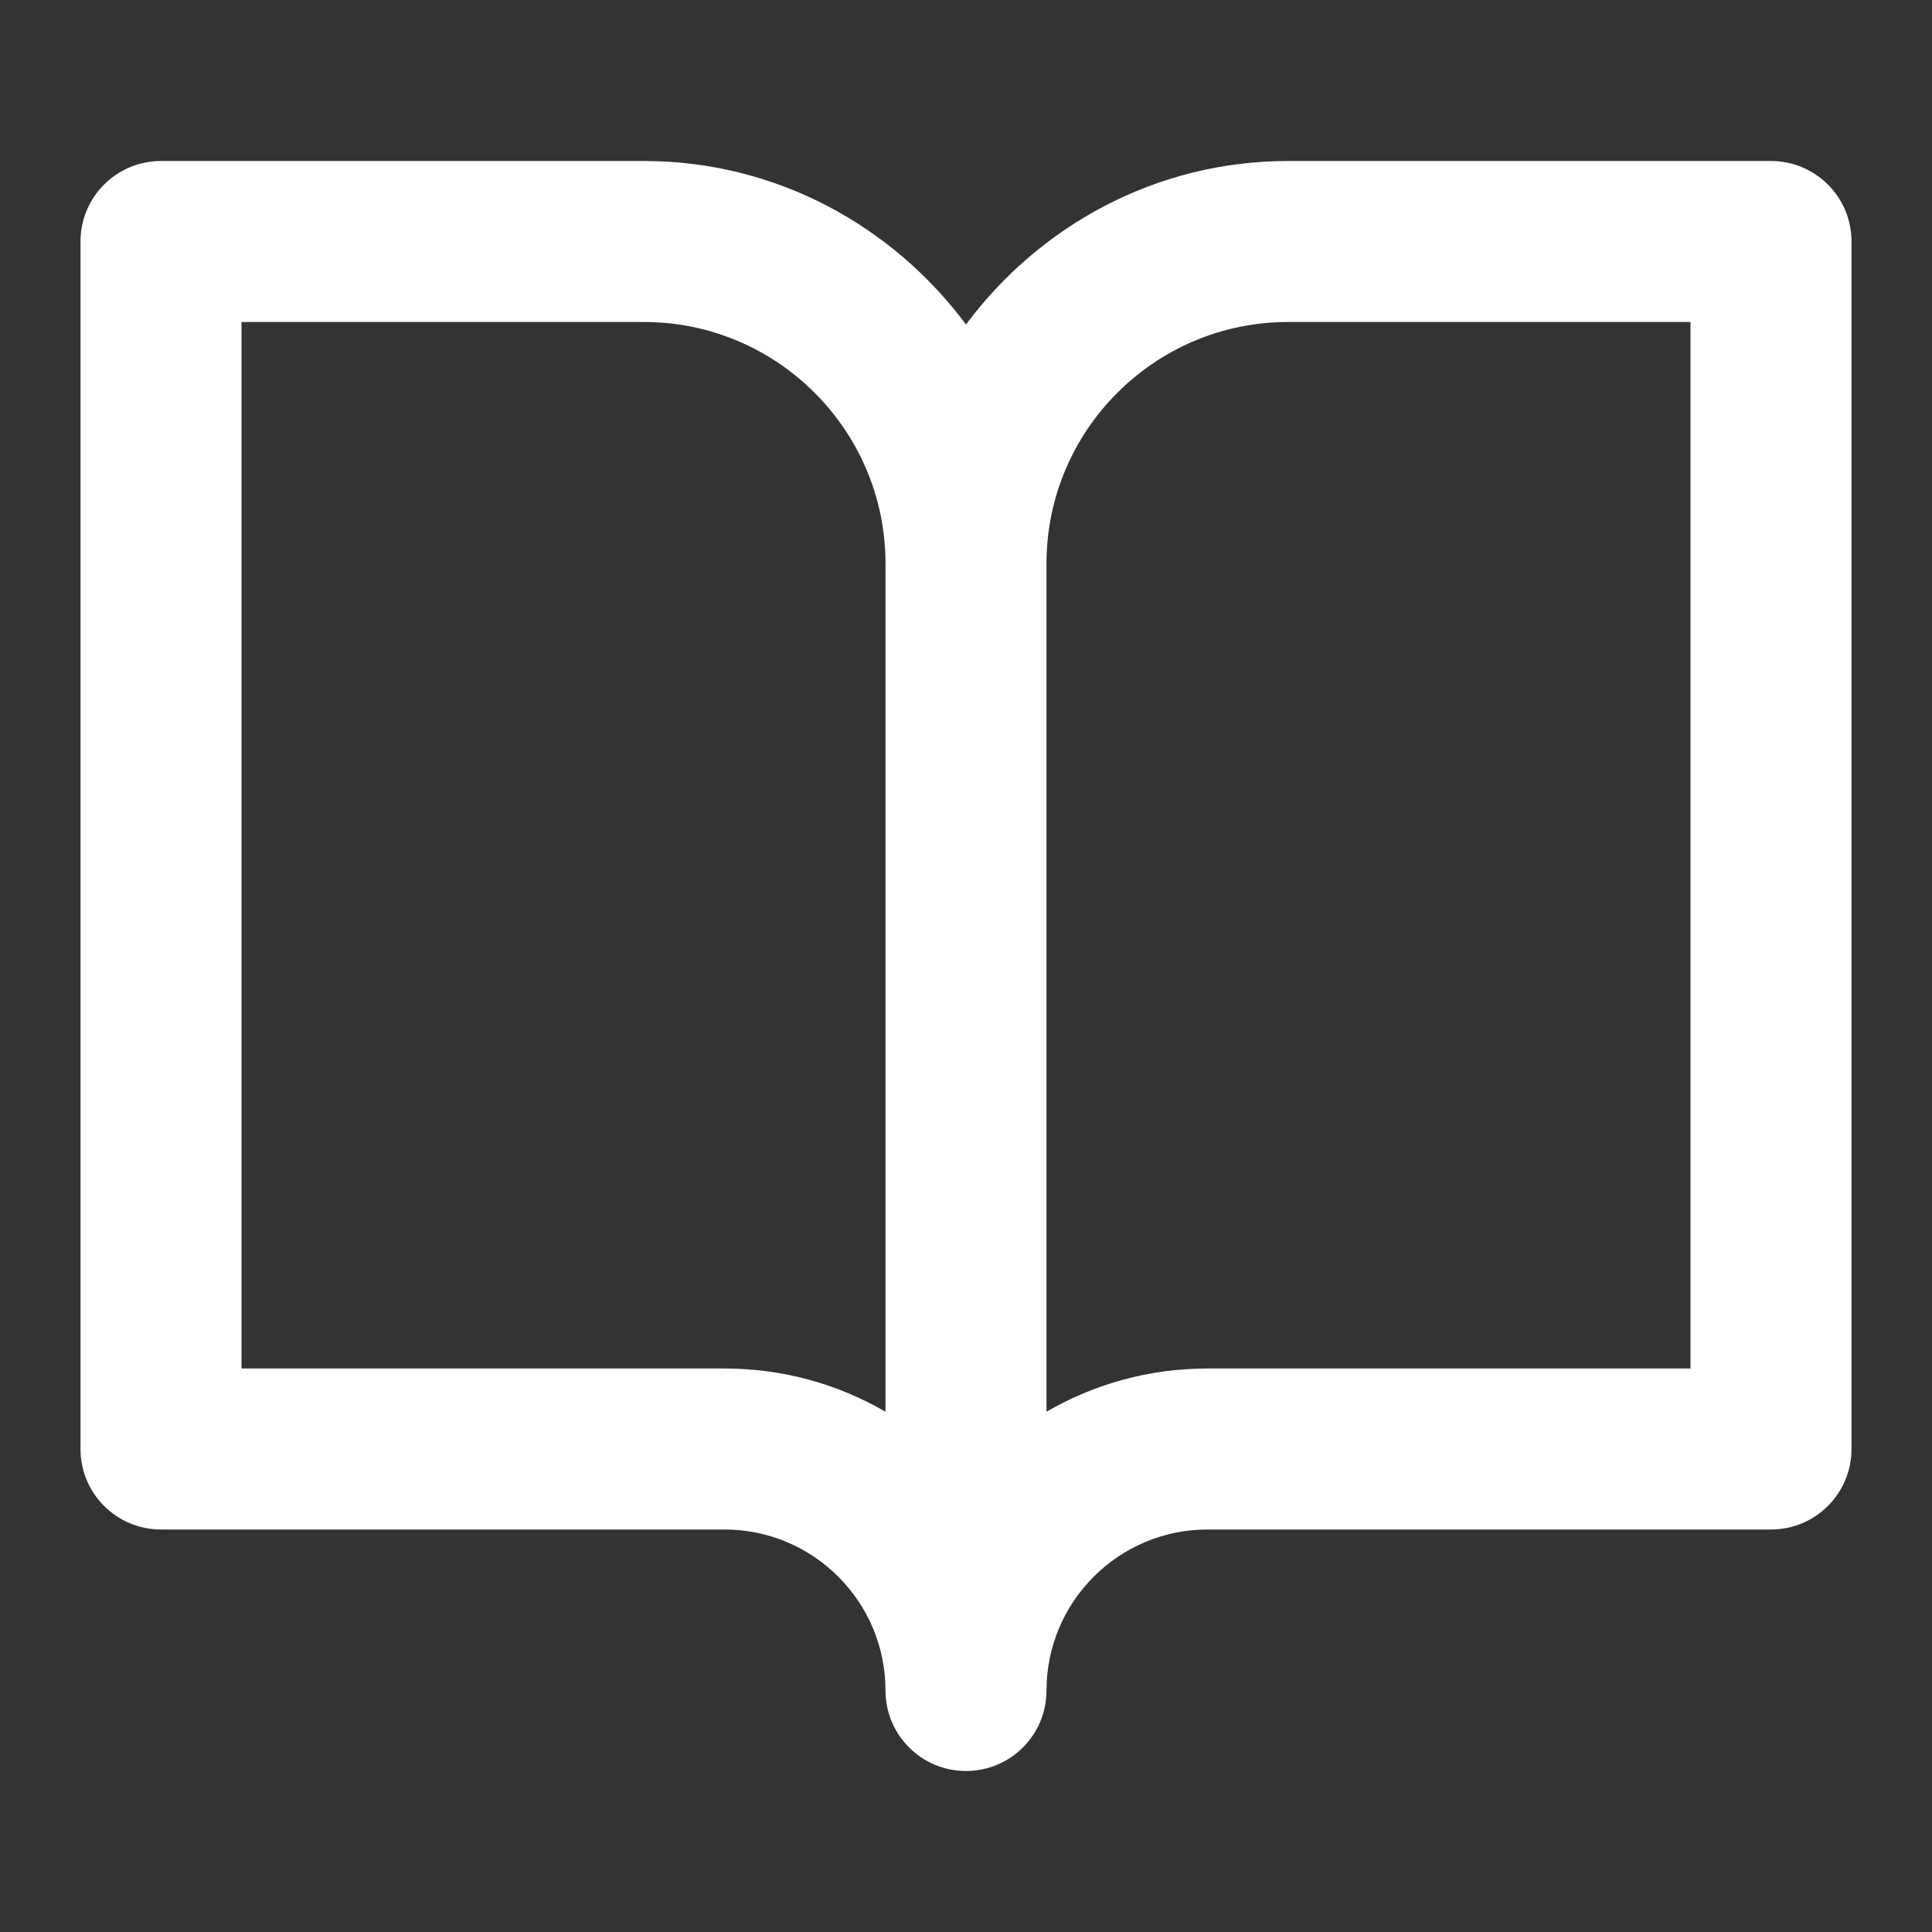 <?xml version="1.0" encoding="UTF-8"?>
<svg width="24px" height="24px" viewBox="0 0 24 24" version="1.1" xmlns="http://www.w3.org/2000/svg" xmlns:xlink="http://www.w3.org/1999/xlink">
    <rect x="0" y="0" width="24" height="24" fill="#333333" stroke="none"/>
    <title>Icon/24/journal</title>
    <g id="Icon/24/journal" stroke="none" stroke-width="1" fill="none" fill-rule="evenodd">
        <path d="M21,17 L15,17 C14.272,17 13.589,17.195 13,17.537 L13,7 C13,5.346 14.346,4 16,4 L21,4 L21,17 Z M11,17.537 C10.411,17.195 9.728,17 9,17 L3,17 L3,4 L8,4 C9.654,4 11,5.346 11,7 L11,17.537 Z M22,2 L16,2 C14.359,2 12.912,2.806 12,4.031 C11.088,2.806 9.641,2 8,2 L2,2 C1.448,2 1,2.447 1,3 L1,18 C1,18.553 1.448,19 2,19 L9,19 C10.103,19 11,19.897 11,21 C11,21.553 11.448,22 12,22 C12.552,22 13,21.553 13,21 C13,19.897 13.897,19 15,19 L22,19 C22.552,19 23,18.553 23,18 L23,3 C23,2.447 22.552,2 22,2 L22,2 Z" id="Fill-1" fill="#FFF"></path>
    </g>
</svg>